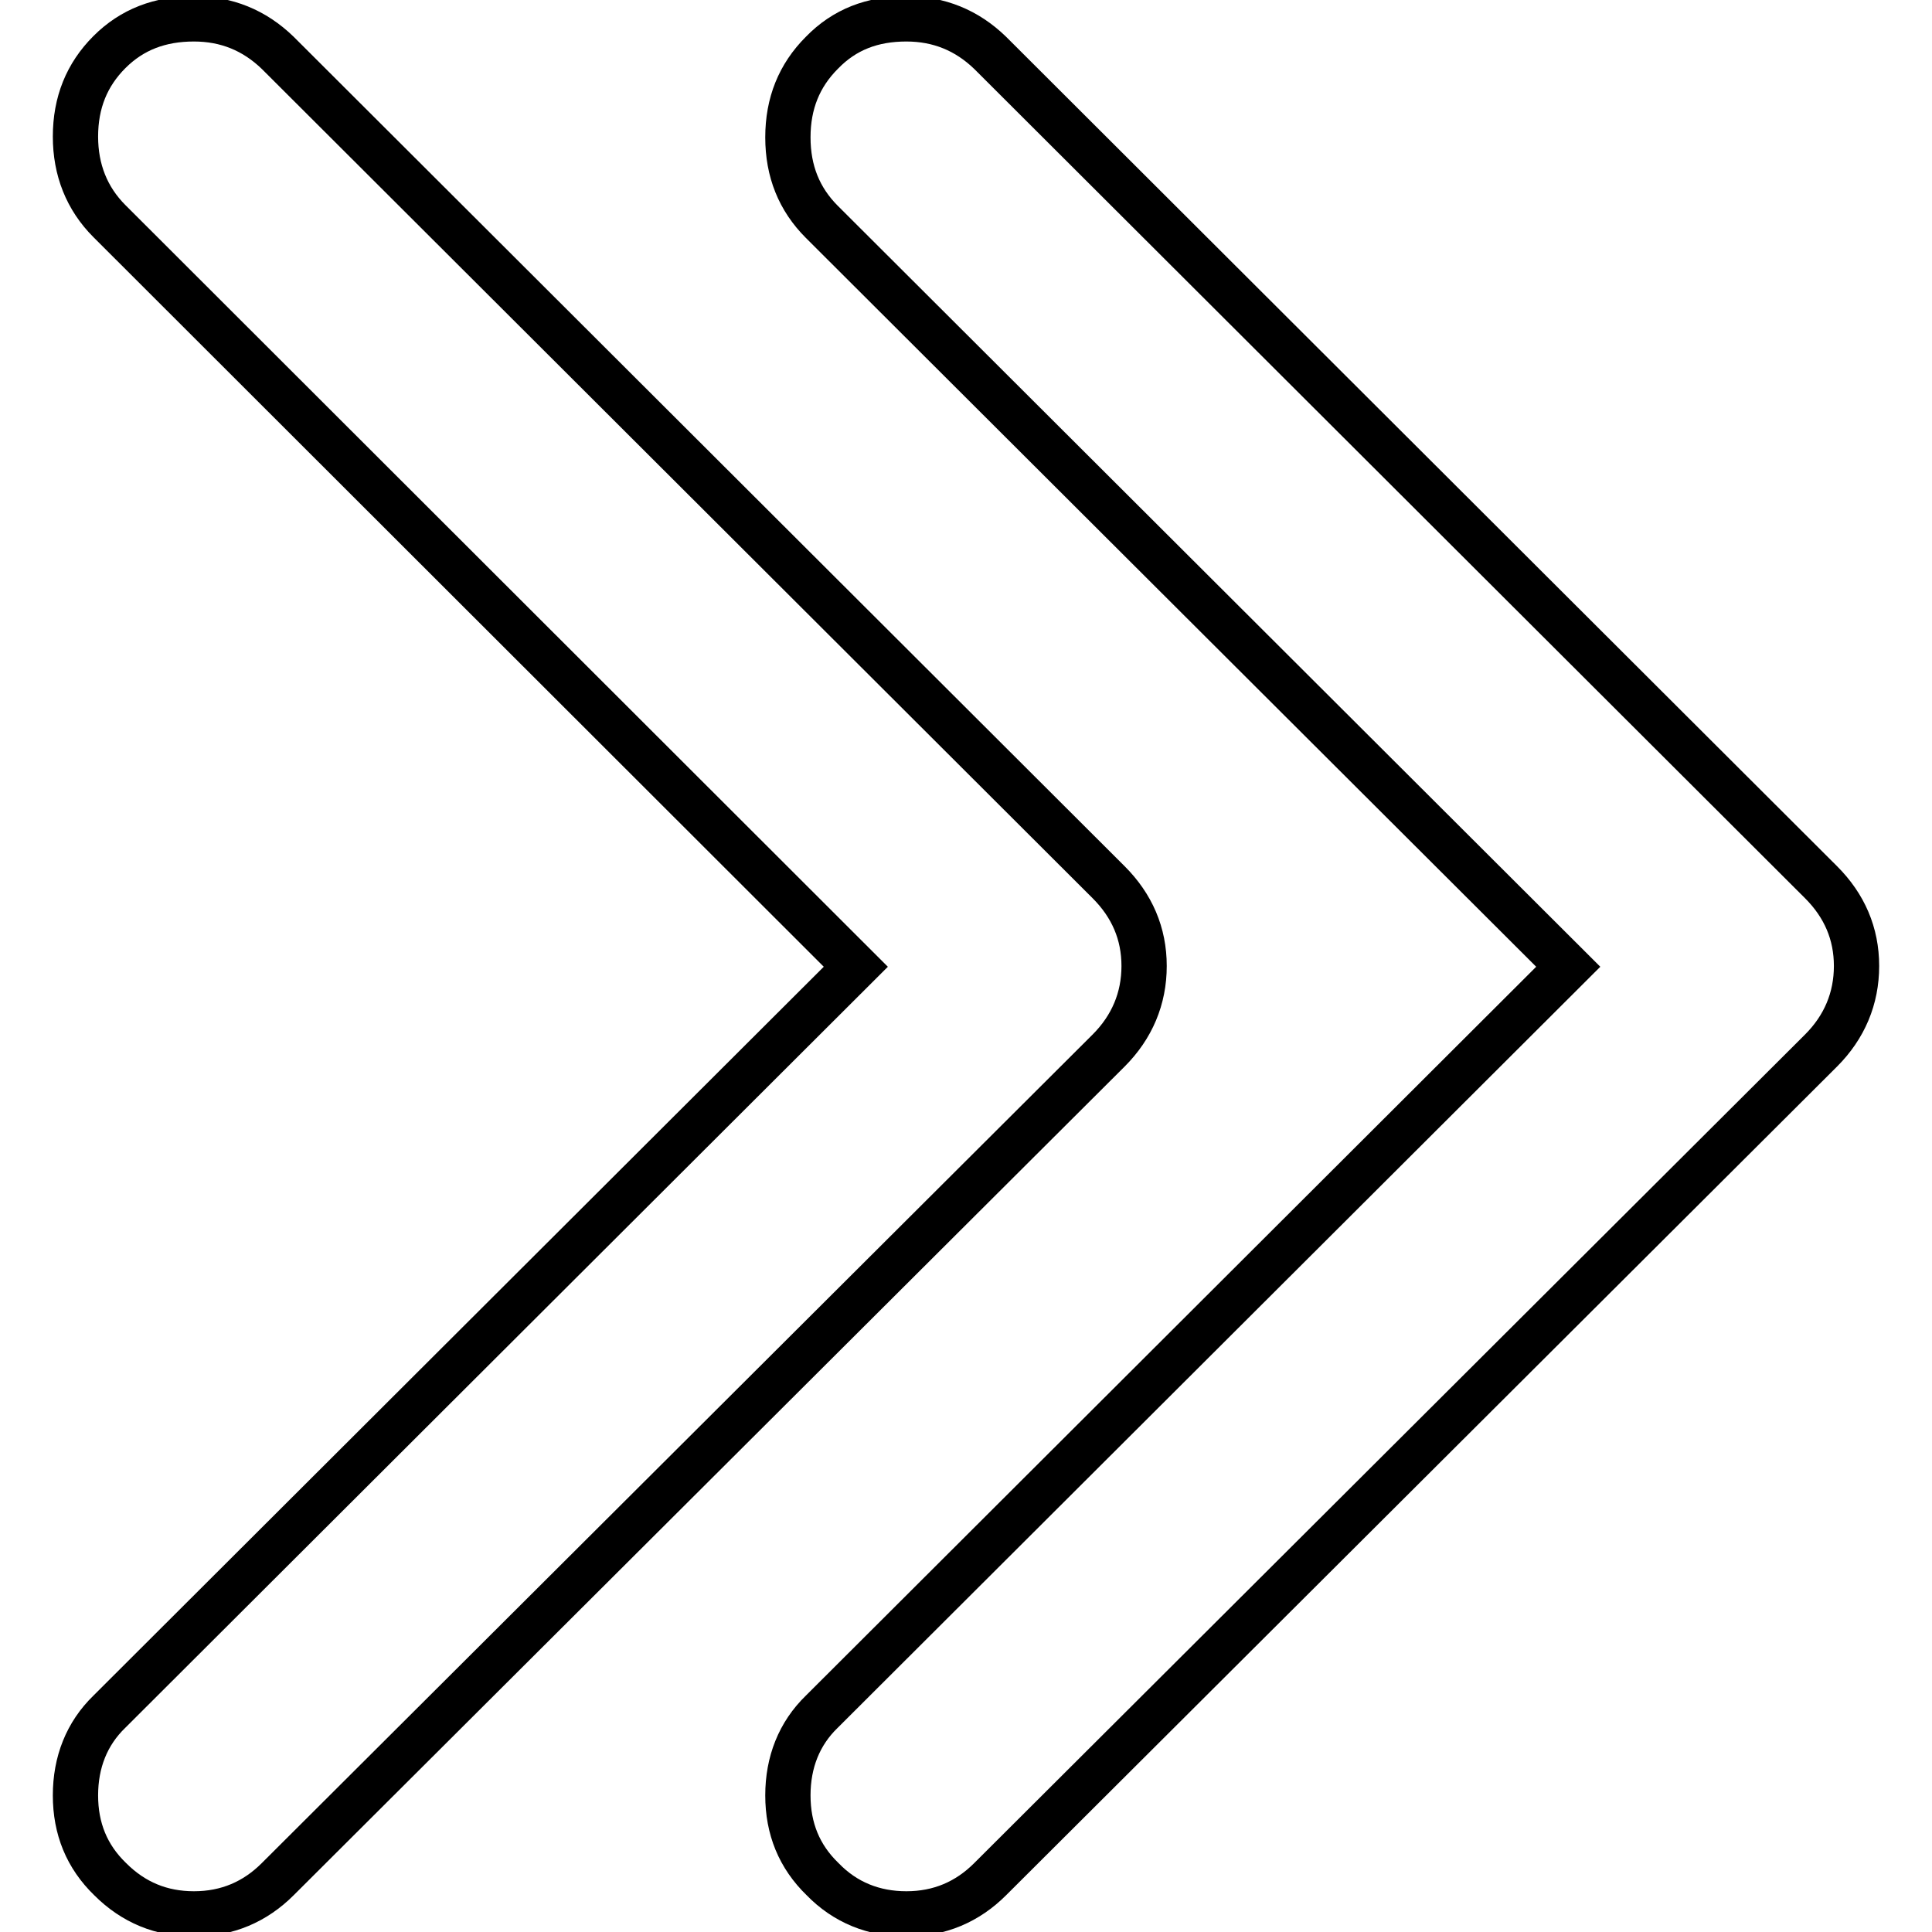 <?xml version="1.0" encoding="utf-8"?>
<!-- Svg Vector Icons : http://www.onlinewebfonts.com/icon -->
<!DOCTYPE svg PUBLIC "-//W3C//DTD SVG 1.1//EN" "http://www.w3.org/Graphics/SVG/1.1/DTD/svg11.dtd">
<svg version="1.1" xmlns="http://www.w3.org/2000/svg" xmlns:xlink="http://www.w3.org/1999/xlink" x="0px" y="0px" viewBox="0 0 256 256" enable-background="new 0 0 256 256" xml:space="preserve">
<g> <path stroke-width="6" fill-opacity="0" stroke="#000000"  d="M25.7,2.5c4.3,0,8,1.5,11.1,4.5l110.1,109.9c3.1,3.1,4.7,6.8,4.7,11.1c0,4.3-1.6,8.1-4.7,11.2L36.8,249 c-3,3-6.7,4.6-11.1,4.6c-4.3,0-8-1.5-11.1-4.6c-3.1-3-4.6-6.7-4.6-11.1c0-4.4,1.5-8.2,4.5-11.1l98.9-98.7L14.5,29.3 c-3-3-4.5-6.8-4.5-11.2c0-4.5,1.5-8.2,4.5-11.2C17.5,3.9,21.2,2.5,25.7,2.5L25.7,2.5z M120.1,2.5c4.3,0,8,1.5,11.1,4.5l110.1,109.9 c3.1,3.1,4.7,6.8,4.7,11.1c0,4.3-1.6,8.1-4.7,11.2L131.2,249c-3,3-6.7,4.6-11.1,4.6c-4.3,0-8.1-1.5-11.1-4.6 c-3.1-3-4.6-6.7-4.6-11.1c0-4.4,1.5-8.2,4.5-11.1l98.9-98.7l-98.9-98.7c-3-3-4.5-6.7-4.5-11.2c0-4.5,1.5-8.2,4.5-11.2 C111.9,3.9,115.6,2.5,120.1,2.5L120.1,2.5z"/></g>
</svg>